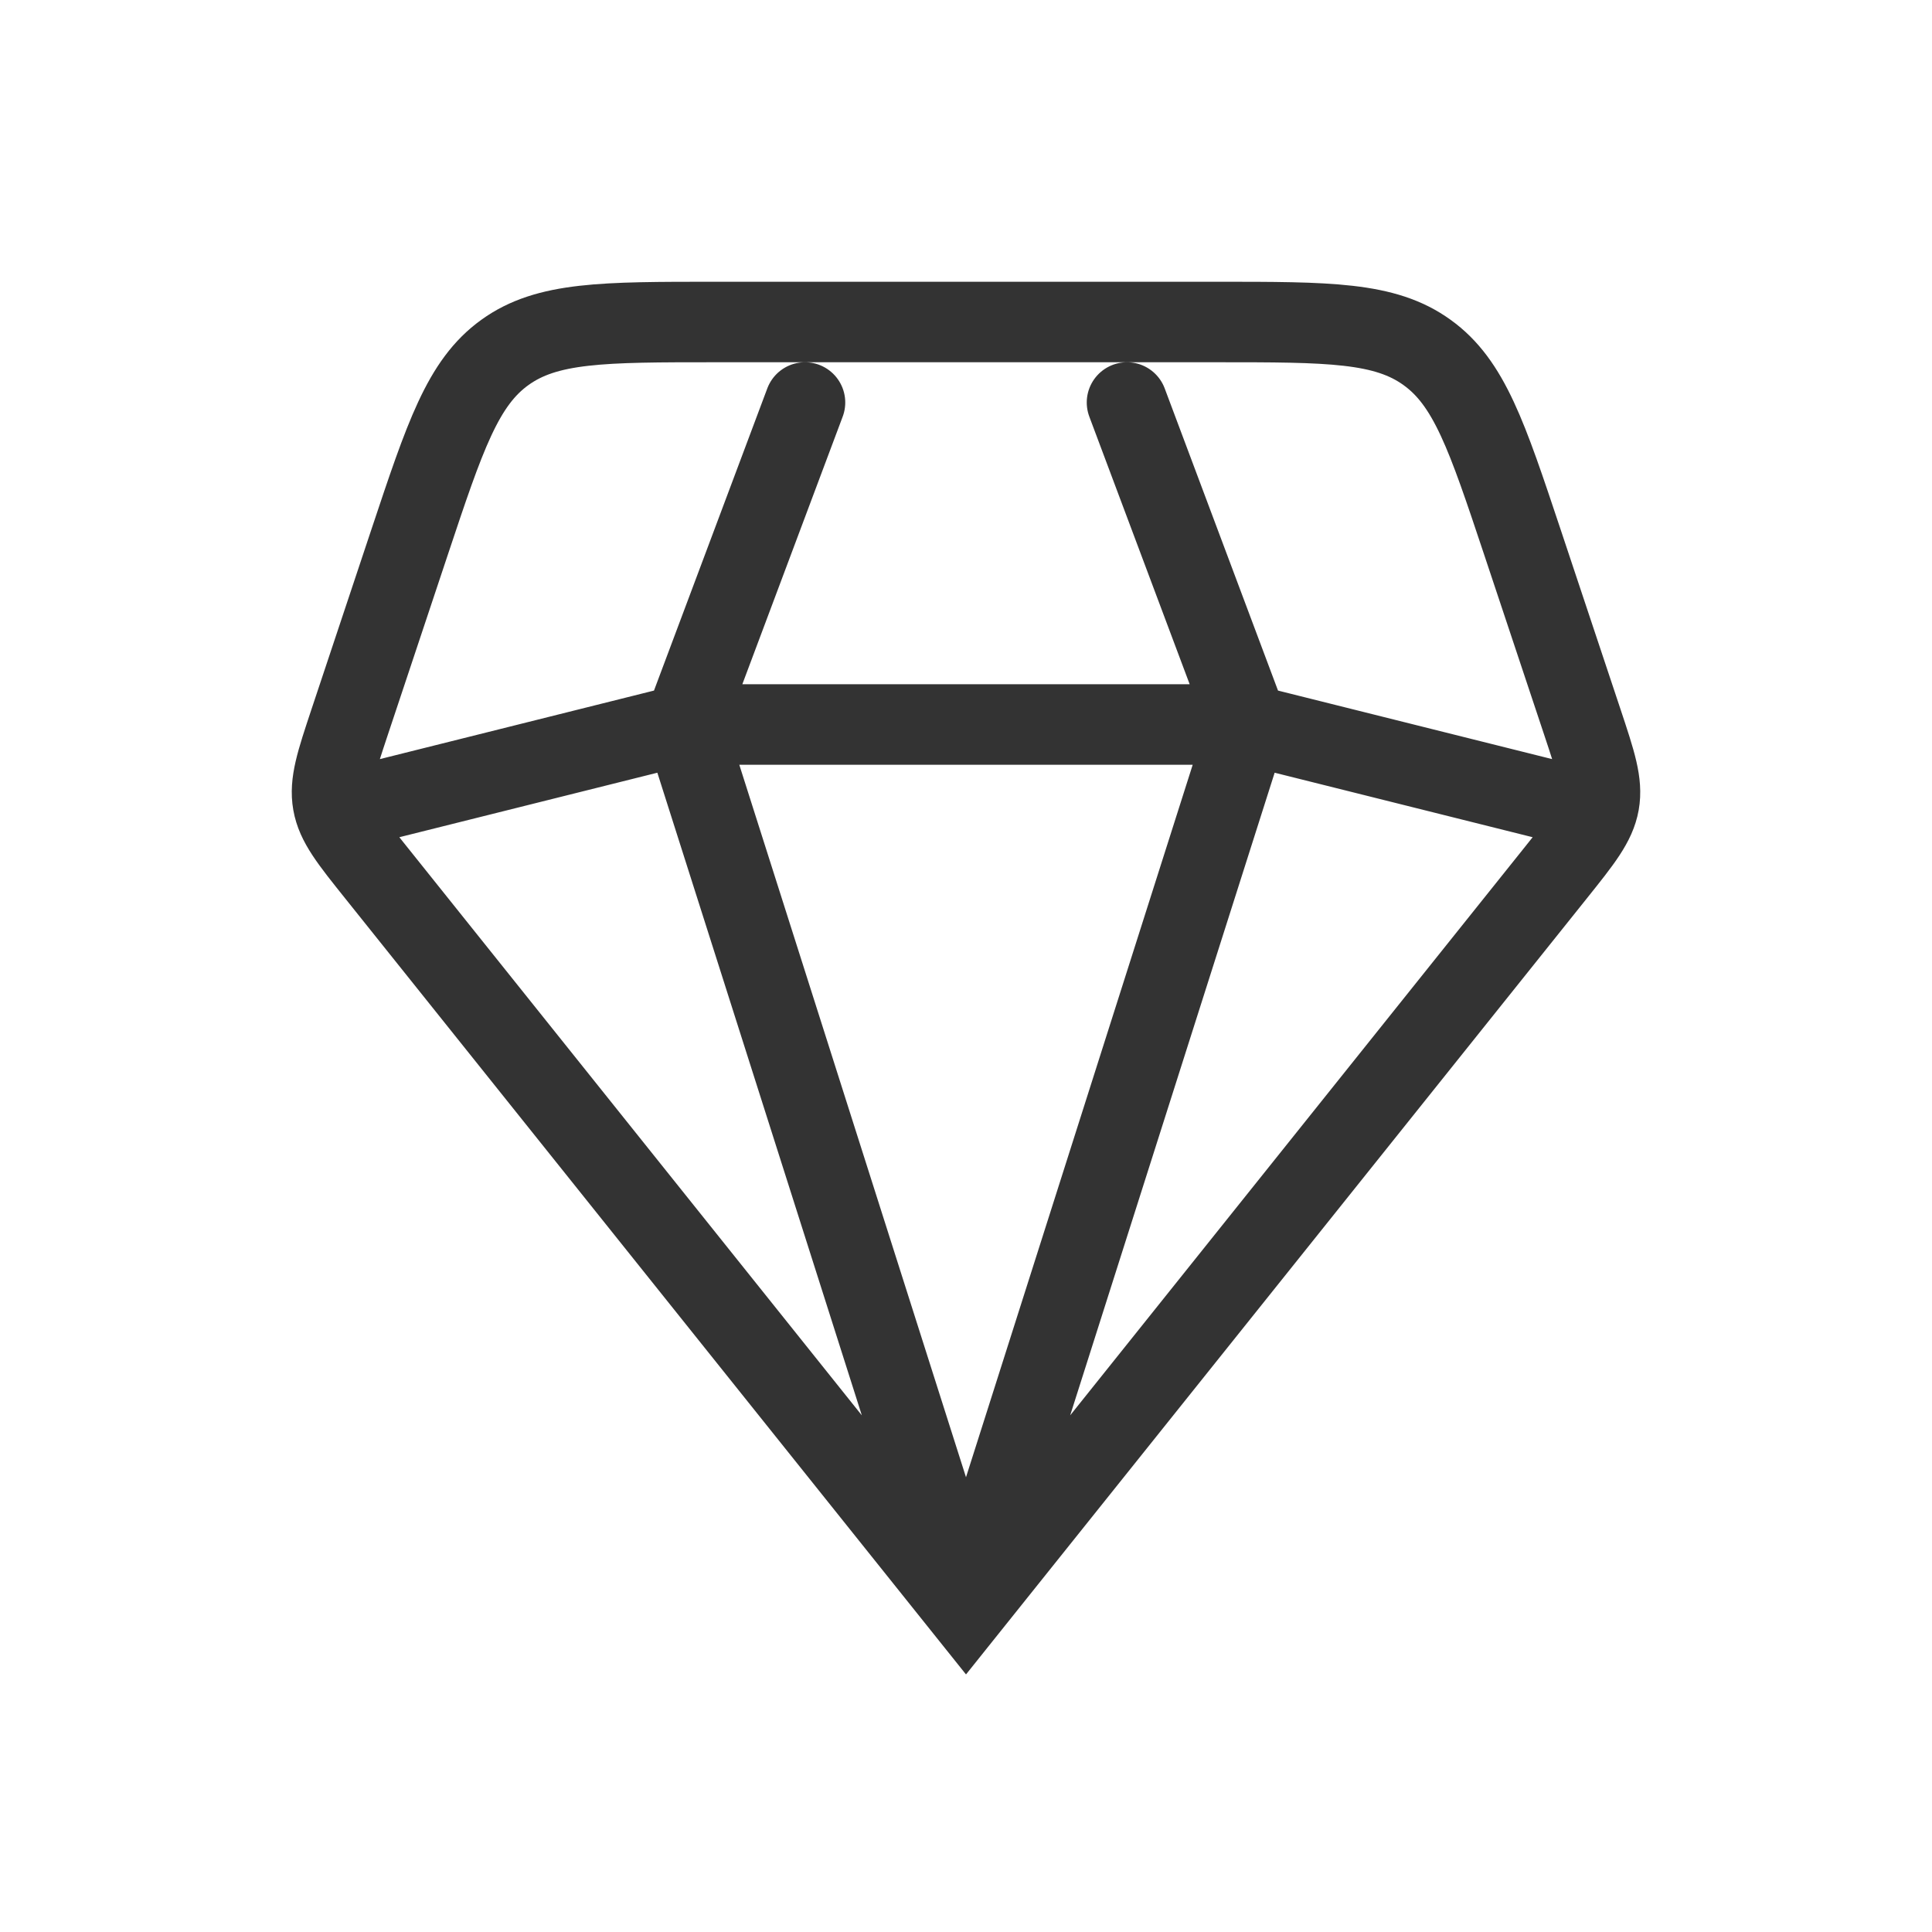 <svg xmlns="http://www.w3.org/2000/svg" width="24" height="24" fill="none" viewBox="0 0 24 24"><path stroke="#333" stroke-linecap="round" d="m12 20-7.32-9.15c-.333-.416-.5-.624-.544-.874-.044-.25.04-.503.208-1.008l.744-2.233c.44-1.32.66-1.98 1.184-2.357C6.796 4 7.492 4 8.883 4h6.234c1.391 0 2.087 0 2.61.378.525.377.745 1.037 1.185 2.357l.744 2.233c.168.505.252.757.208 1.008-.045.25-.211.458-.544.874L12 20Zm0 0 3.5-11M12 20 8.5 9m11 1-4-1m0 0L14 5m1.5 4h-7M10 5 8.5 9m0 0-4 1"/></svg>